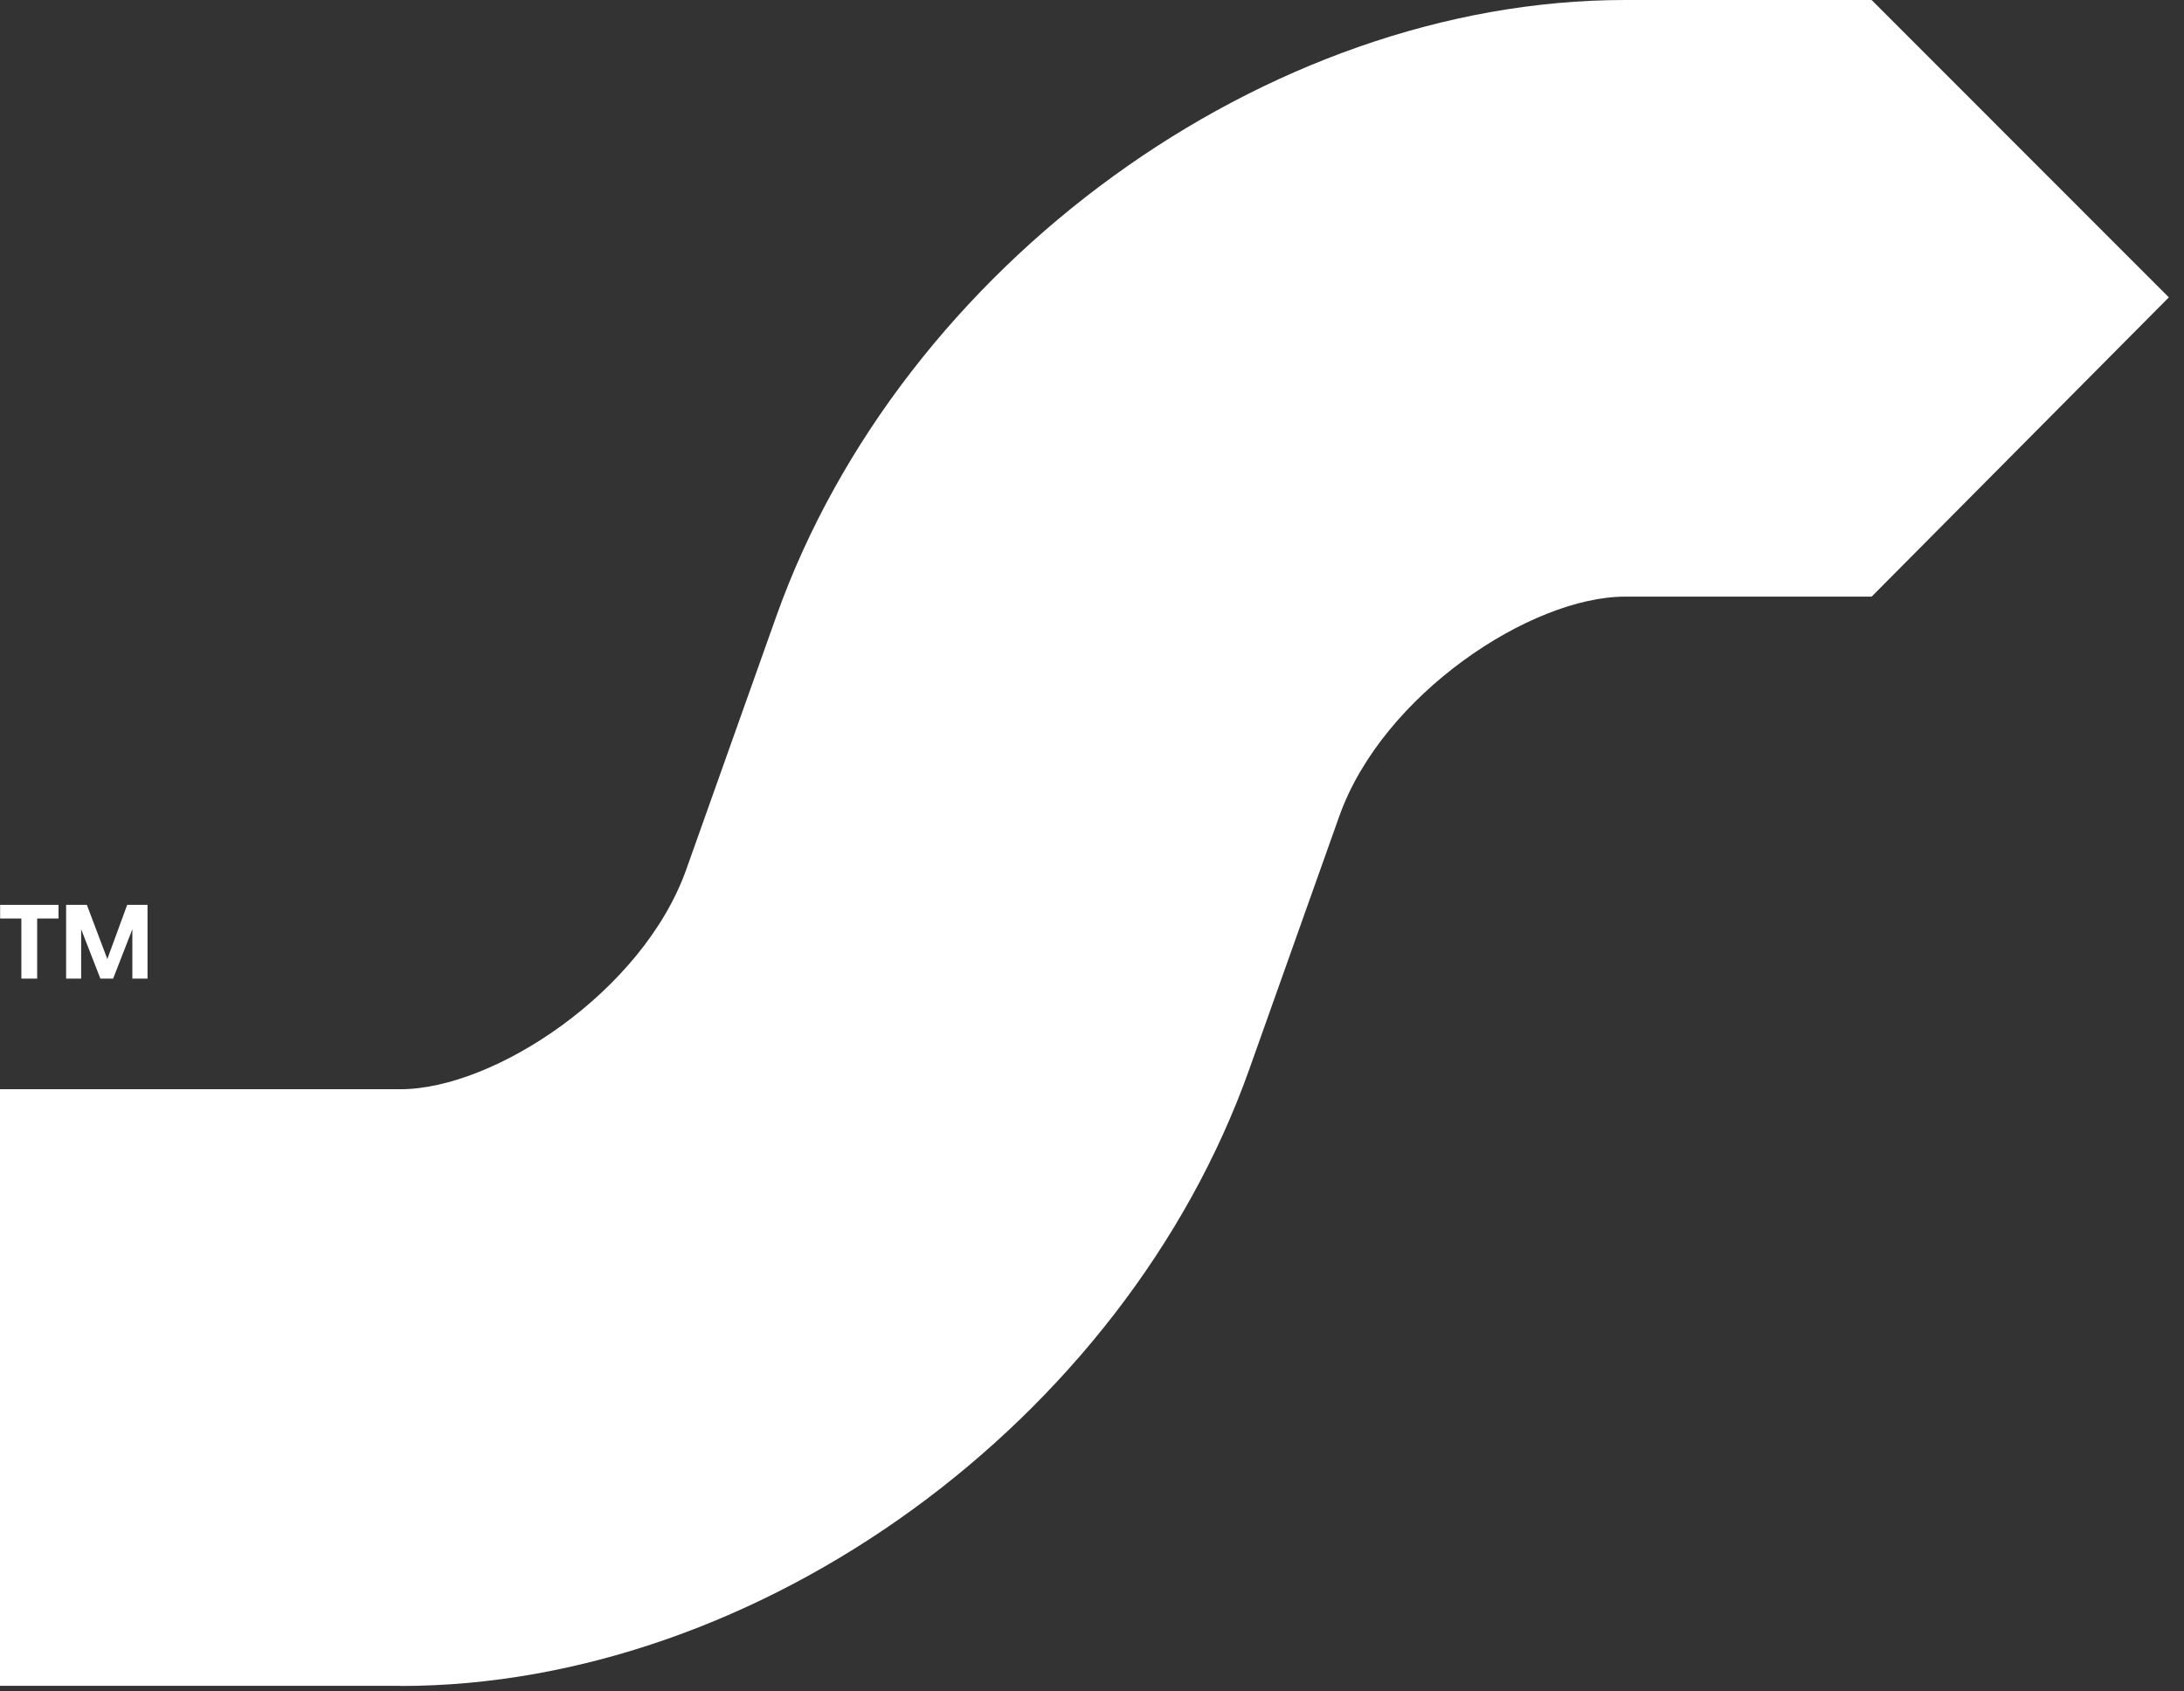 <svg width="133" height="103" viewBox="0 0 133 103" fill="none" xmlns="http://www.w3.org/2000/svg">
<rect x="0" y="0" width="133" height="103" fill="#333333" stroke="none"/>
<path d="M24.389 102.681H0V66.342H24.389C30.117 66.342 39.155 60.374 41.788 52.967L47.277 37.532C54.899 16.136 77.109 0 98.957 0H113.977L132.077 18.112L113.977 36.34H98.957C93.23 36.34 84.192 42.3 81.559 49.714L76.07 65.15C68.456 86.554 46.238 102.689 24.397 102.689" fill="white"/>
<path d="M0.008 55.113H3.564V55.944H2.263V59.605H1.301V55.944H0.008V55.113Z" fill="white"/>
<path d="M4.026 55.113H5.289L6.536 58.413L7.745 55.113H8.984V59.605H8.06V56.597L6.89 59.605H6.113L4.942 56.597V59.605H4.026V55.113Z" fill="white"/>
</svg>
